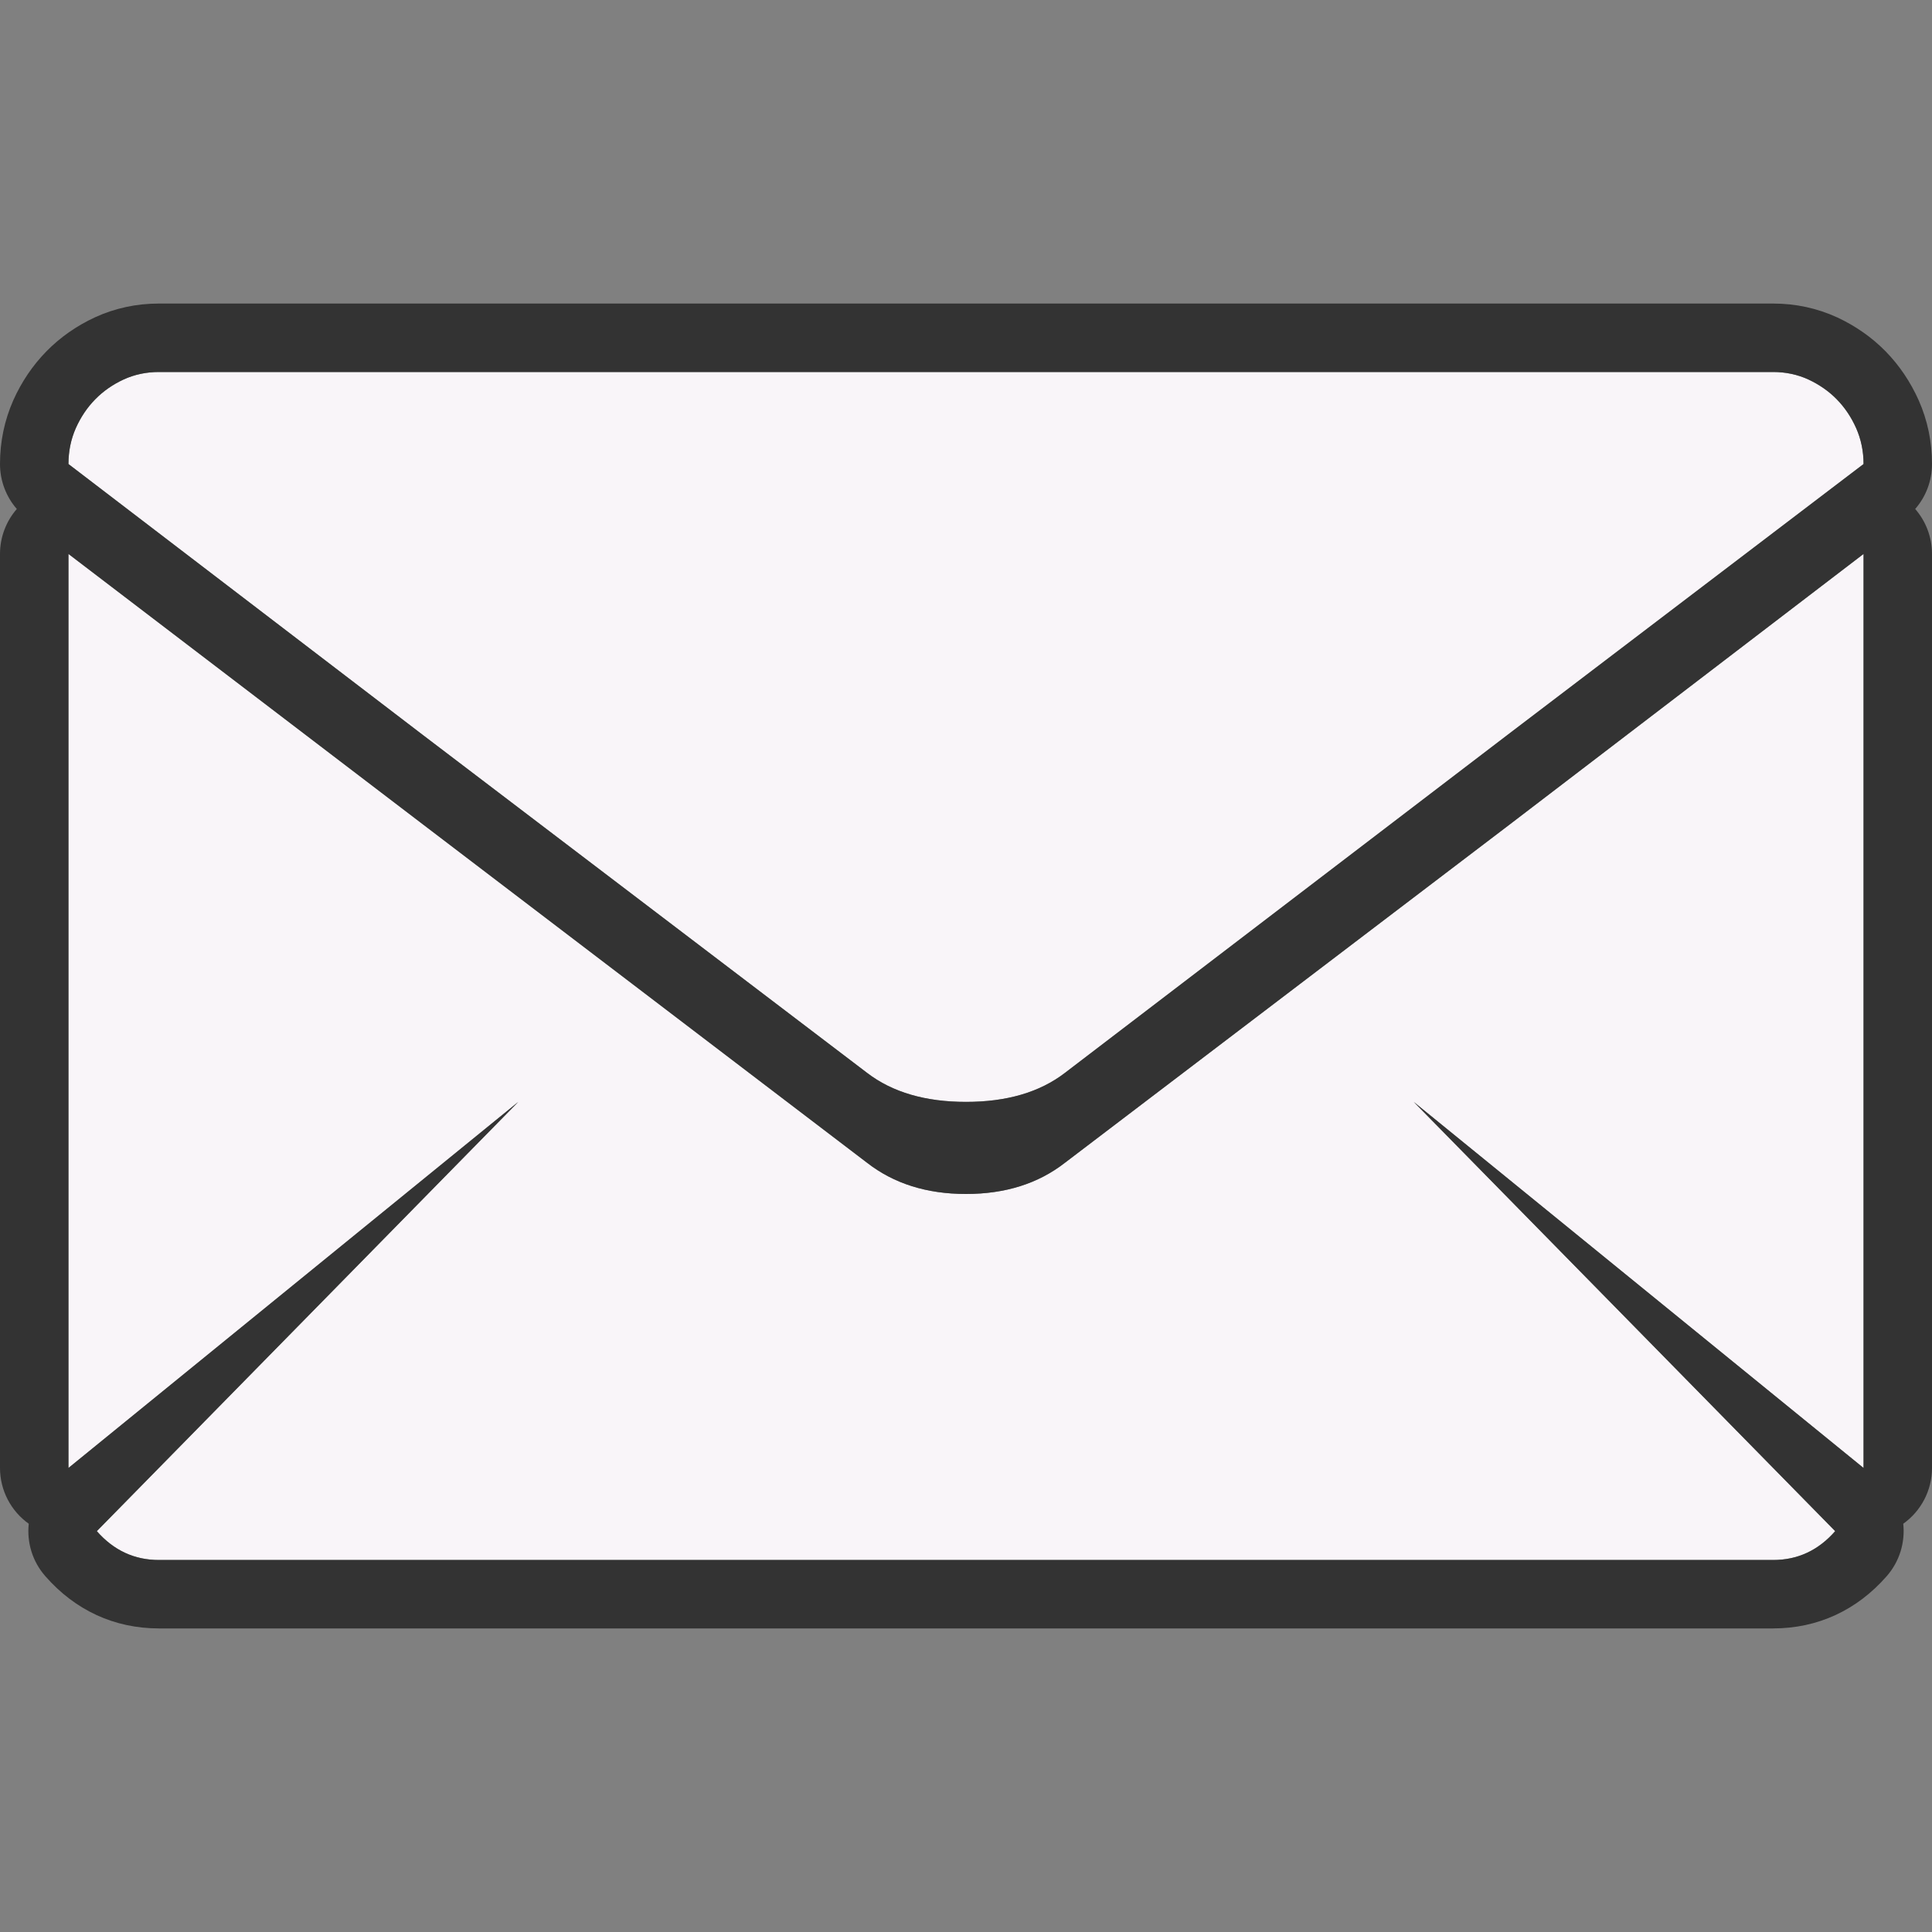 <?xml version="1.0" encoding="utf-8"?>
<!-- Generator: Adobe Illustrator 16.0.3, SVG Export Plug-In . SVG Version: 6.00 Build 0)  -->
<!DOCTYPE svg PUBLIC "-//W3C//DTD SVG 1.1//EN" "http://www.w3.org/Graphics/SVG/1.1/DTD/svg11.dtd">
<svg version="1.1" id="レイヤー_1" xmlns="http://www.w3.org/2000/svg" xmlns:xlink="http://www.w3.org/1999/xlink" x="0px"
	 y="0px" width="60px" height="60px" viewBox="0 0 60 60" enable-background="new 0 0 60 60" xml:space="preserve">
<rect x="0" y="0" width="60" height="60" fill="#808080" stroke="none"/>
<g opacity="0.4">
	<rect fill="none" width="60" height="60"/>
</g>
<g>
	<g>
		<g>
			<path fill="#F9F5F9" d="M2.126,14.411c0-0.399,0.077-0.771,0.228-1.113c0.154-0.344,0.354-0.643,0.605-0.898
				c0.249-0.254,0.542-0.458,0.881-0.615c0.337-0.154,0.703-0.232,1.094-0.232h50.133c0.391,0,0.757,0.078,1.094,0.232
				c0.336,0.157,0.632,0.361,0.881,0.615c0.25,0.255,0.451,0.554,0.604,0.898c0.151,0.343,0.229,0.714,0.229,1.113l-10.967,8.343
				l-13.84,10.569c-0.782,0.599-1.805,0.897-3.067,0.897s-2.285-0.299-3.067-0.897L13.125,22.82L2.126,14.411z M2.126,45.589V17.203
				l10.934,8.342l13.873,10.57C27.76,36.757,28.78,37.08,30,37.08c1.218,0,2.24-0.322,3.067-0.965l13.808-10.503l10.999-8.409
				v28.386L43.905,34.221l13.088,13.33c-0.523,0.598-1.165,0.896-1.927,0.896H4.934c-0.762,0-1.403-0.299-1.927-0.896l13.088-13.33
				L2.126,45.589z"/>
			<path fill="#333333" d="M55.066,11.553c0.391,0,0.757,0.078,1.094,0.232c0.336,0.157,0.632,0.361,0.881,0.615
				c0.25,0.255,0.451,0.554,0.604,0.898c0.151,0.343,0.229,0.714,0.229,1.113l-10.967,8.343l-13.84,10.569
				c-0.782,0.599-1.805,0.897-3.067,0.897s-2.285-0.299-3.067-0.897L13.125,22.82L2.126,14.411c0-0.399,0.077-0.771,0.228-1.113
				c0.154-0.344,0.354-0.643,0.605-0.898c0.249-0.254,0.542-0.458,0.881-0.615c0.337-0.154,0.703-0.232,1.094-0.232H55.066
				 M57.874,17.203v28.386L43.905,34.221l13.088,13.33c-0.523,0.598-1.165,0.896-1.927,0.896H4.934
				c-0.762,0-1.403-0.299-1.927-0.896l13.088-13.33L2.126,45.589V17.203l10.934,8.342l13.873,10.57
				C27.76,36.757,28.78,37.08,30,37.08c1.218,0,2.24-0.322,3.067-0.965l13.808-10.503L57.874,17.203 M55.066,9.427H4.934
				c-0.695,0-1.36,0.143-1.977,0.424c-0.581,0.269-1.088,0.624-1.516,1.061c-0.425,0.434-0.771,0.944-1.028,1.519
				C0.138,13.054,0,13.717,0,14.411c0,0.518,0.188,1.013,0.522,1.396C0.191,16.188,0,16.681,0,17.203v28.386
				c0,0.695,0.339,1.338,0.893,1.732c-0.062,0.572,0.108,1.166,0.515,1.629c0.929,1.062,2.148,1.622,3.526,1.622h50.133
				c1.378,0,2.597-0.561,3.526-1.622c0.405-0.463,0.576-1.057,0.514-1.629C59.661,46.927,60,46.285,60,45.589V17.203
				c0-0.522-0.191-1.016-0.522-1.396C59.812,15.424,60,14.929,60,14.411c0-0.693-0.138-1.356-0.41-1.972
				c-0.259-0.58-0.604-1.091-1.029-1.526c-0.426-0.434-0.931-0.788-1.502-1.055C56.427,9.569,55.762,9.427,55.066,9.427
				L55.066,9.427z"/>
		</g>
	</g>
</g>
</svg>
